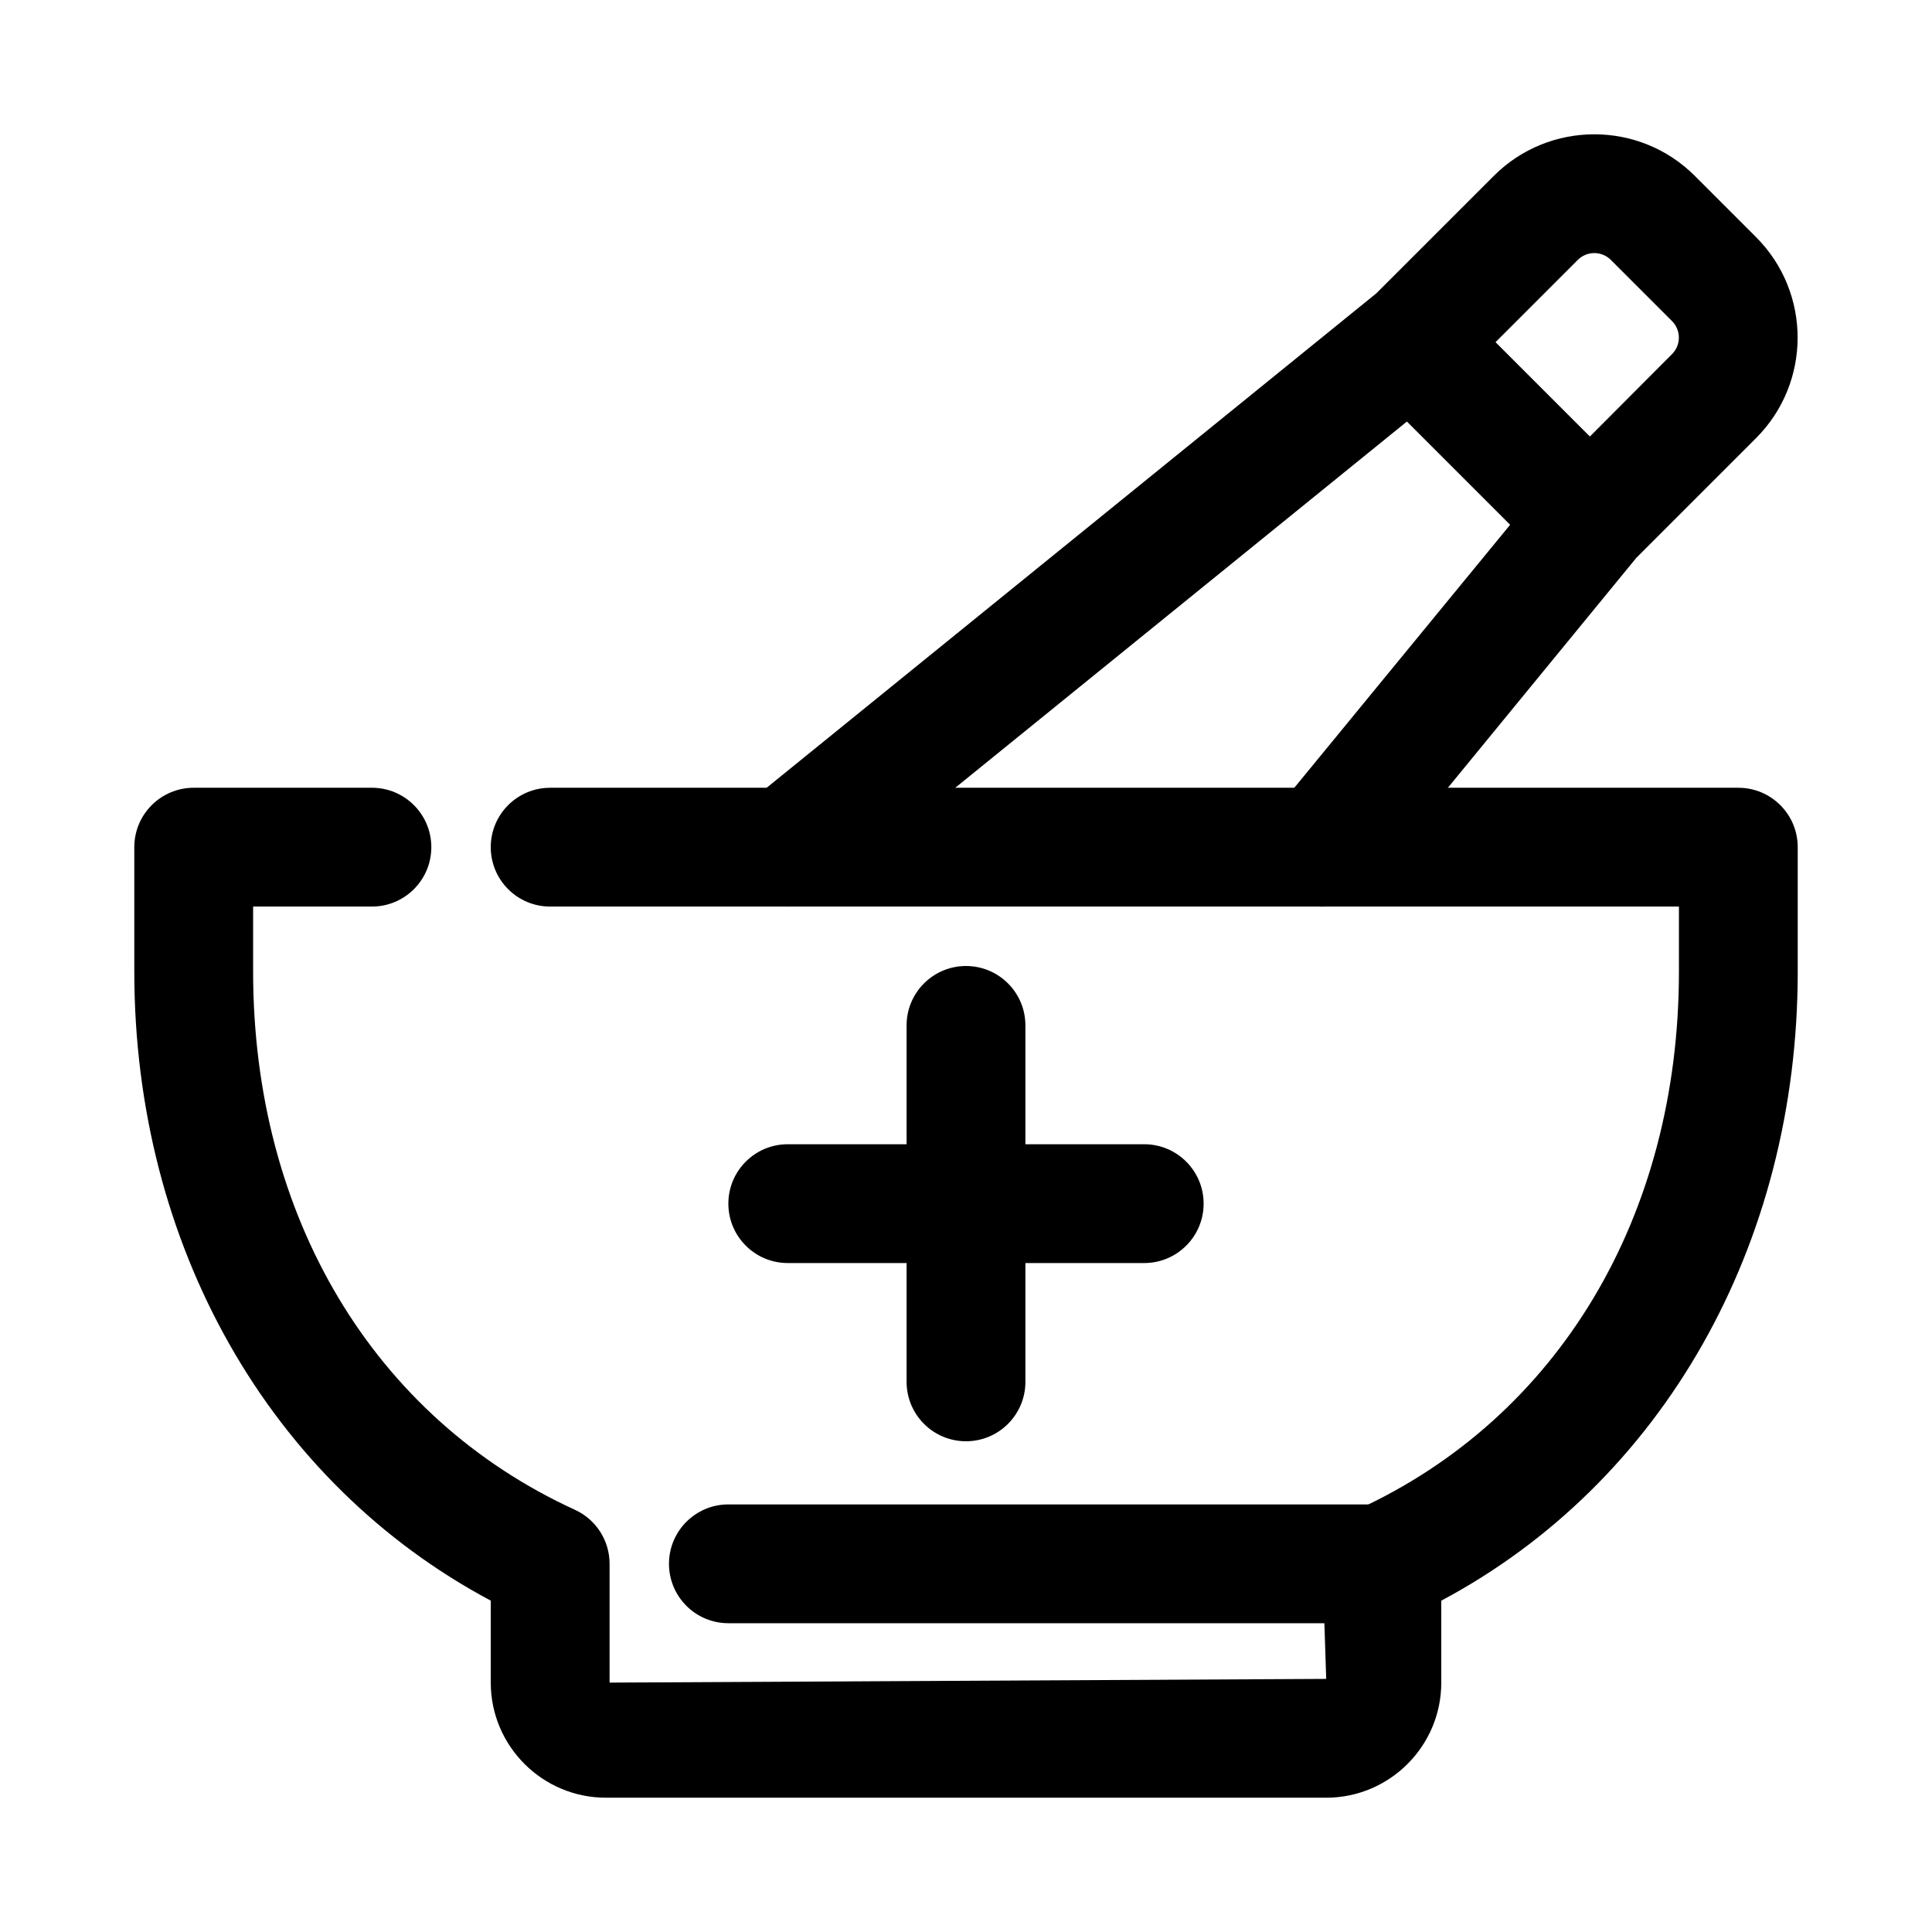 <?xml version="1.0" encoding="UTF-8"?>
<!-- Uploaded to: SVG Repo, www.svgrepo.com, Generator: SVG Repo Mixer Tools -->
<svg fill="#000000" width="800px" height="800px" version="1.1" viewBox="144 144 512 512" xmlns="http://www.w3.org/2000/svg">
 <g>
  <path d="m495.45 620.41h-190.89c-16.82 0-30.504-13.684-30.504-30.504v-21.719c-58.523-31.172-94.465-94.09-94.465-166.72v-32.961c0-8.695 7.051-15.742 15.742-15.742h47.23c8.695 0 15.742 7.051 15.742 15.742 0 8.695-7.051 15.742-15.742 15.742h-31.484v17.223c0 64.859 31.879 118.18 85.277 142.64 5.598 2.555 9.188 8.152 9.188 14.309v31.488l189.91-0.984-0.984-30.504c0-6.156 3.59-11.754 9.188-14.316 53.398-24.449 85.277-77.77 85.277-142.63v-17.223h-299.14c-8.695 0-15.742-7.051-15.742-15.742 0-8.695 7.051-15.742 15.742-15.742h314.88c8.695 0 15.742 7.051 15.742 15.742v32.965c0 72.633-35.938 135.55-94.465 166.72v21.719c0 16.816-13.68 30.5-30.504 30.5z"/>
  <path d="m400 525.95c-8.695 0-15.742-7.051-15.742-15.742v-94.465c0-8.695 7.051-15.742 15.742-15.742 8.695 0 15.742 7.051 15.742 15.742v94.465c0 8.695-7.051 15.742-15.742 15.742z"/>
  <path d="m447.23 478.72h-94.465c-8.695 0-15.742-7.051-15.742-15.742 0-8.695 7.051-15.742 15.742-15.742h94.465c8.695 0 15.742 7.051 15.742 15.742 0.004 8.691-7.047 15.742-15.742 15.742z"/>
  <path d="m352.77 384.25c-4.582 0-9.125-1.992-12.238-5.828-5.473-6.758-4.434-16.668 2.312-22.148l165.88-134.52 31.156-31.148c14.684-14.684 38.574-14.684 53.258 0l16.238 16.238c14.684 14.684 14.684 38.574 0 53.258l-31.734 31.734-71.016 86.652c-5.512 6.734-15.43 7.719-22.156 2.184-6.727-5.512-7.703-15.438-2.184-22.156l72.055-87.801 32.77-32.879c2.406-2.406 2.406-6.328 0-8.734l-16.234-16.234c-2.414-2.398-6.32-2.398-8.734 0l-31.734 31.734c-0.383 0.383-0.793 0.754-1.215 1.098l-166.52 135.03c-2.91 2.363-6.422 3.516-9.906 3.516z"/>
  <path d="m557.44 289.79c-4.027 0-8.055-1.539-11.133-4.613l-31.488-31.488c-6.148-6.148-6.148-16.113 0-22.262 6.148-6.152 16.113-6.148 22.262 0l31.488 31.488c6.148 6.148 6.148 16.113 0 22.262-3.07 3.078-7.098 4.613-11.129 4.613z"/>
  <path d="m510.21 574.17h-173.18c-8.695 0-15.742-7.051-15.742-15.742 0-8.695 7.051-15.742 15.742-15.742h173.18c8.695 0 15.742 7.051 15.742 15.742 0 8.691-7.047 15.742-15.742 15.742z"/>
 </g>
</svg>